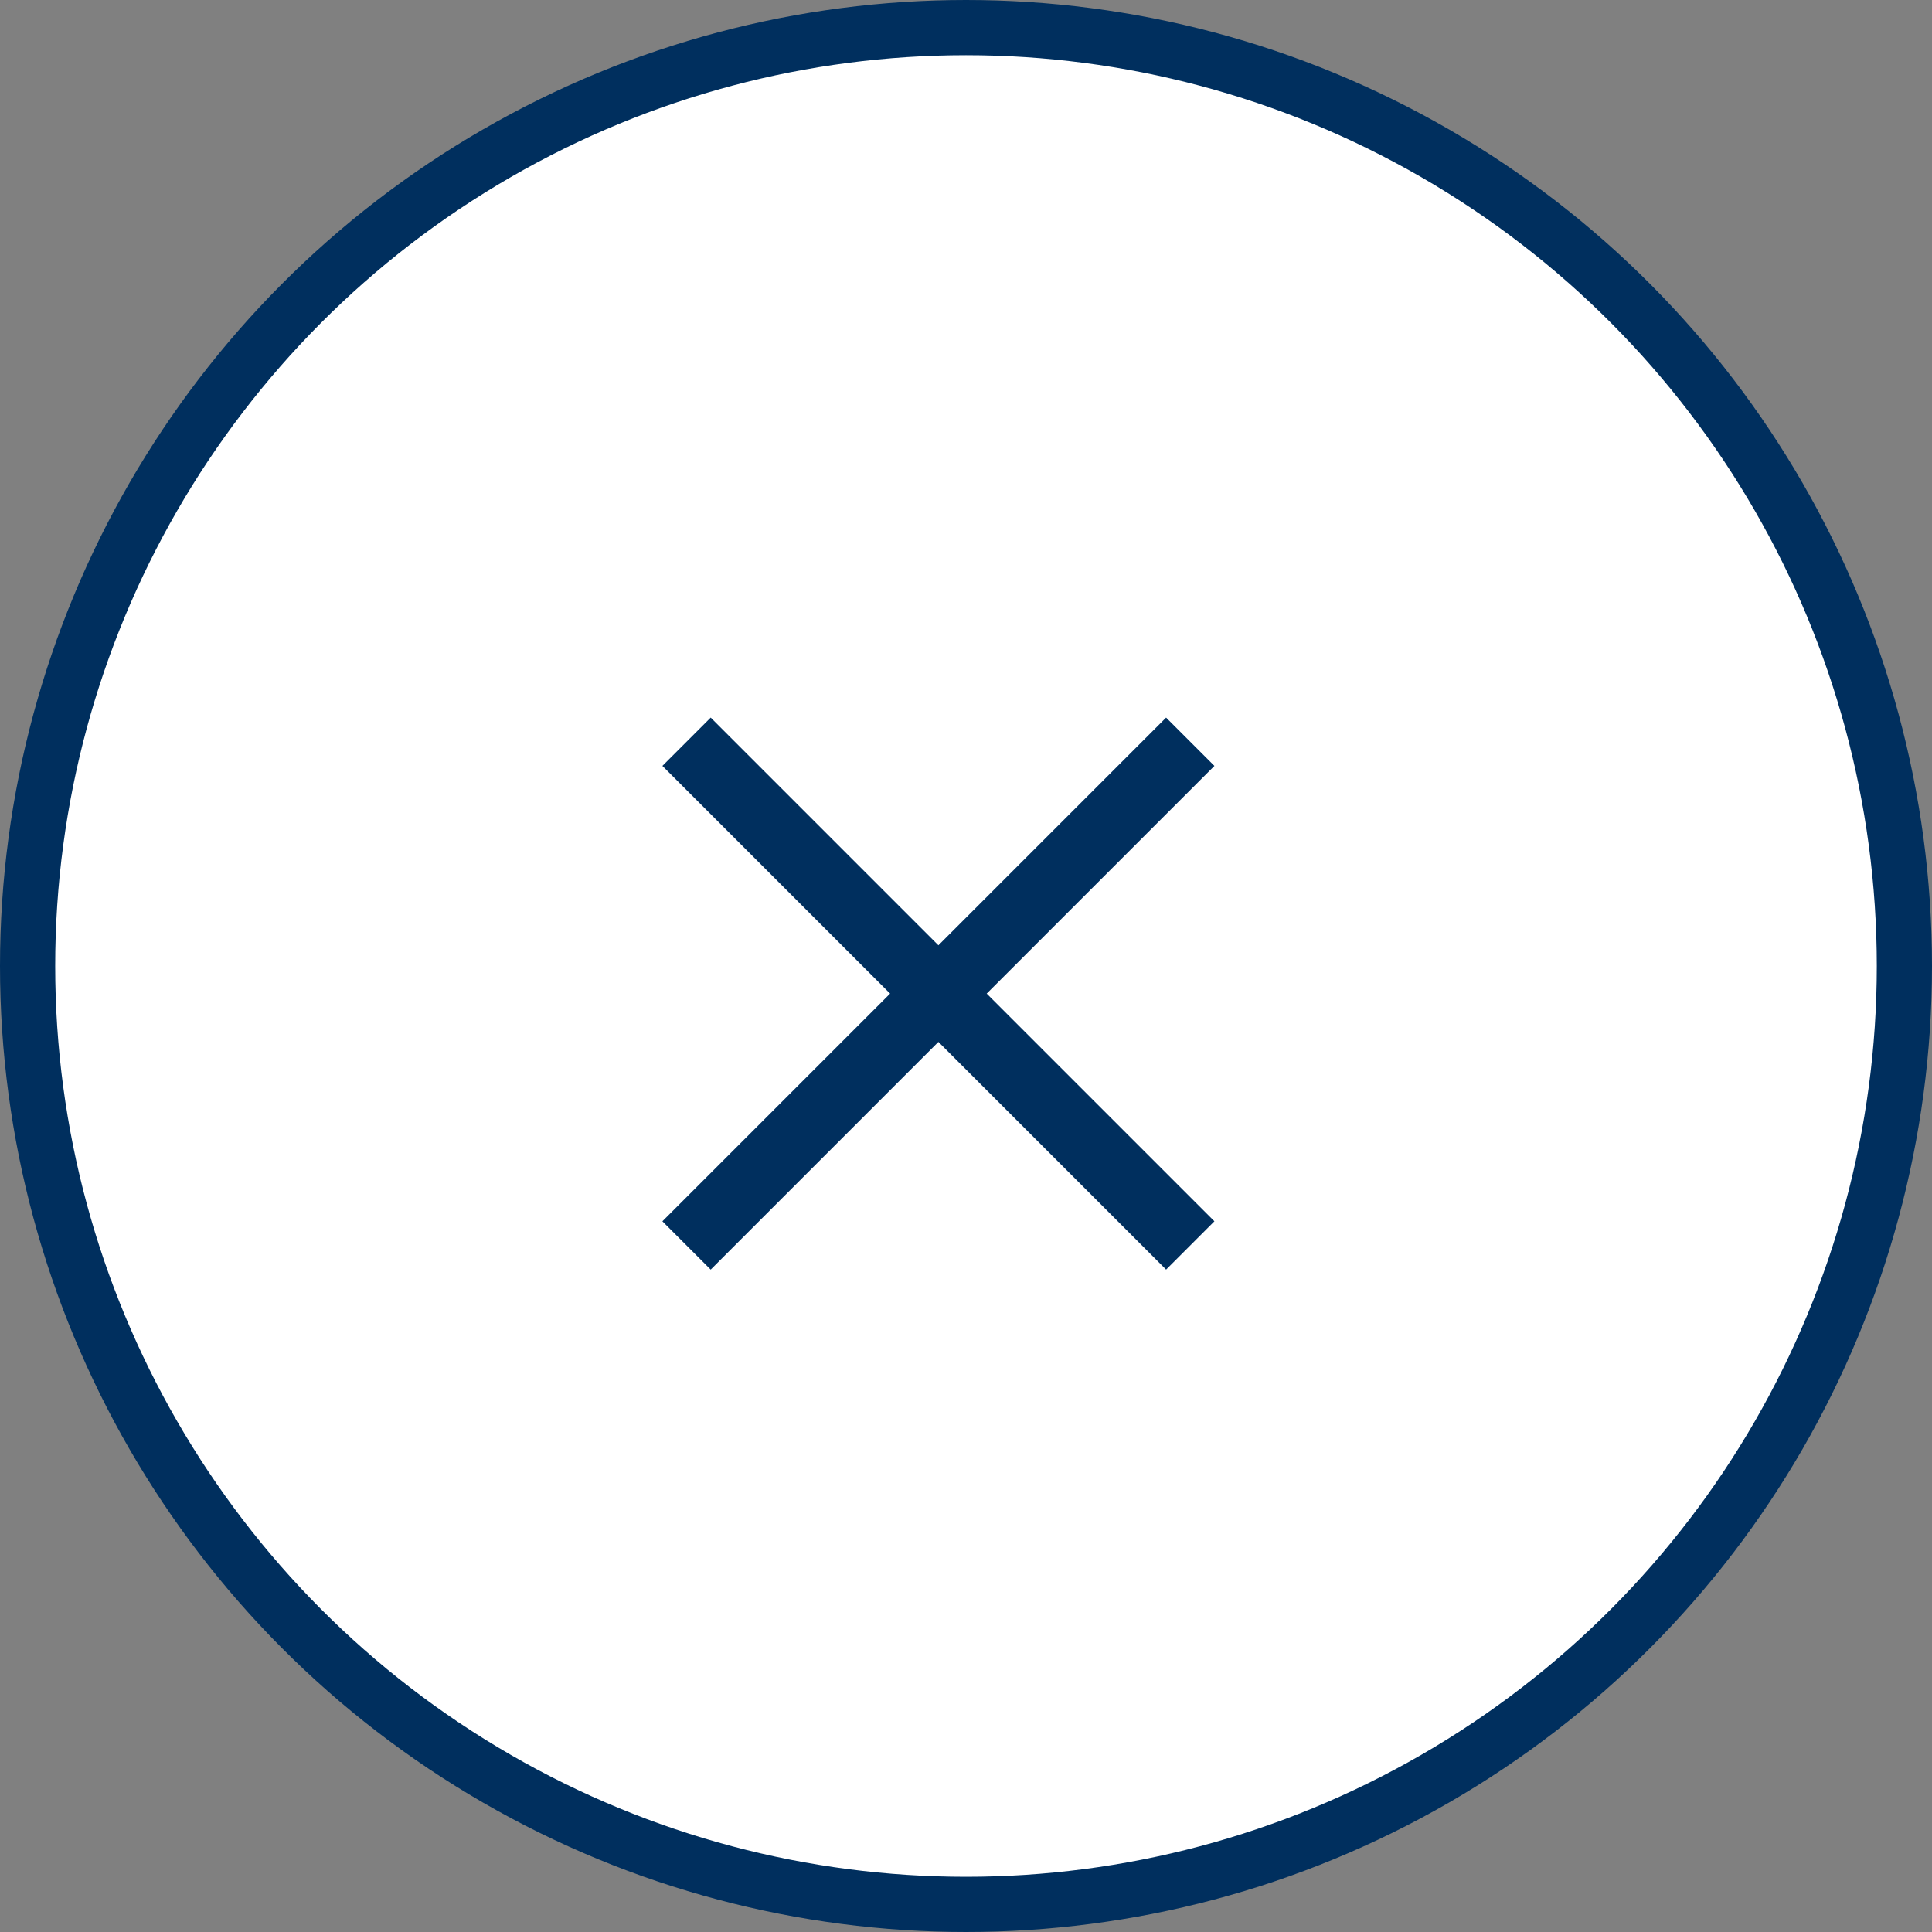 <svg width="35" height="35" viewBox="0 0 35 35" fill="none" xmlns="http://www.w3.org/2000/svg">
<rect x="0" y="0" width="35" height="35" fill="#808080" stroke="none"/>
<circle cx="17.5" cy="17.5" r="17" fill="white" stroke="#002F5E"/>
<path d="M22 13.875L21.125 13L17 17.125L12.875 13L12 13.875L16.125 18L12 22.125L12.875 23L17 18.875L21.125 23L22 22.125L17.875 18L22 13.875Z" fill="#002F5E"/>
</svg>
